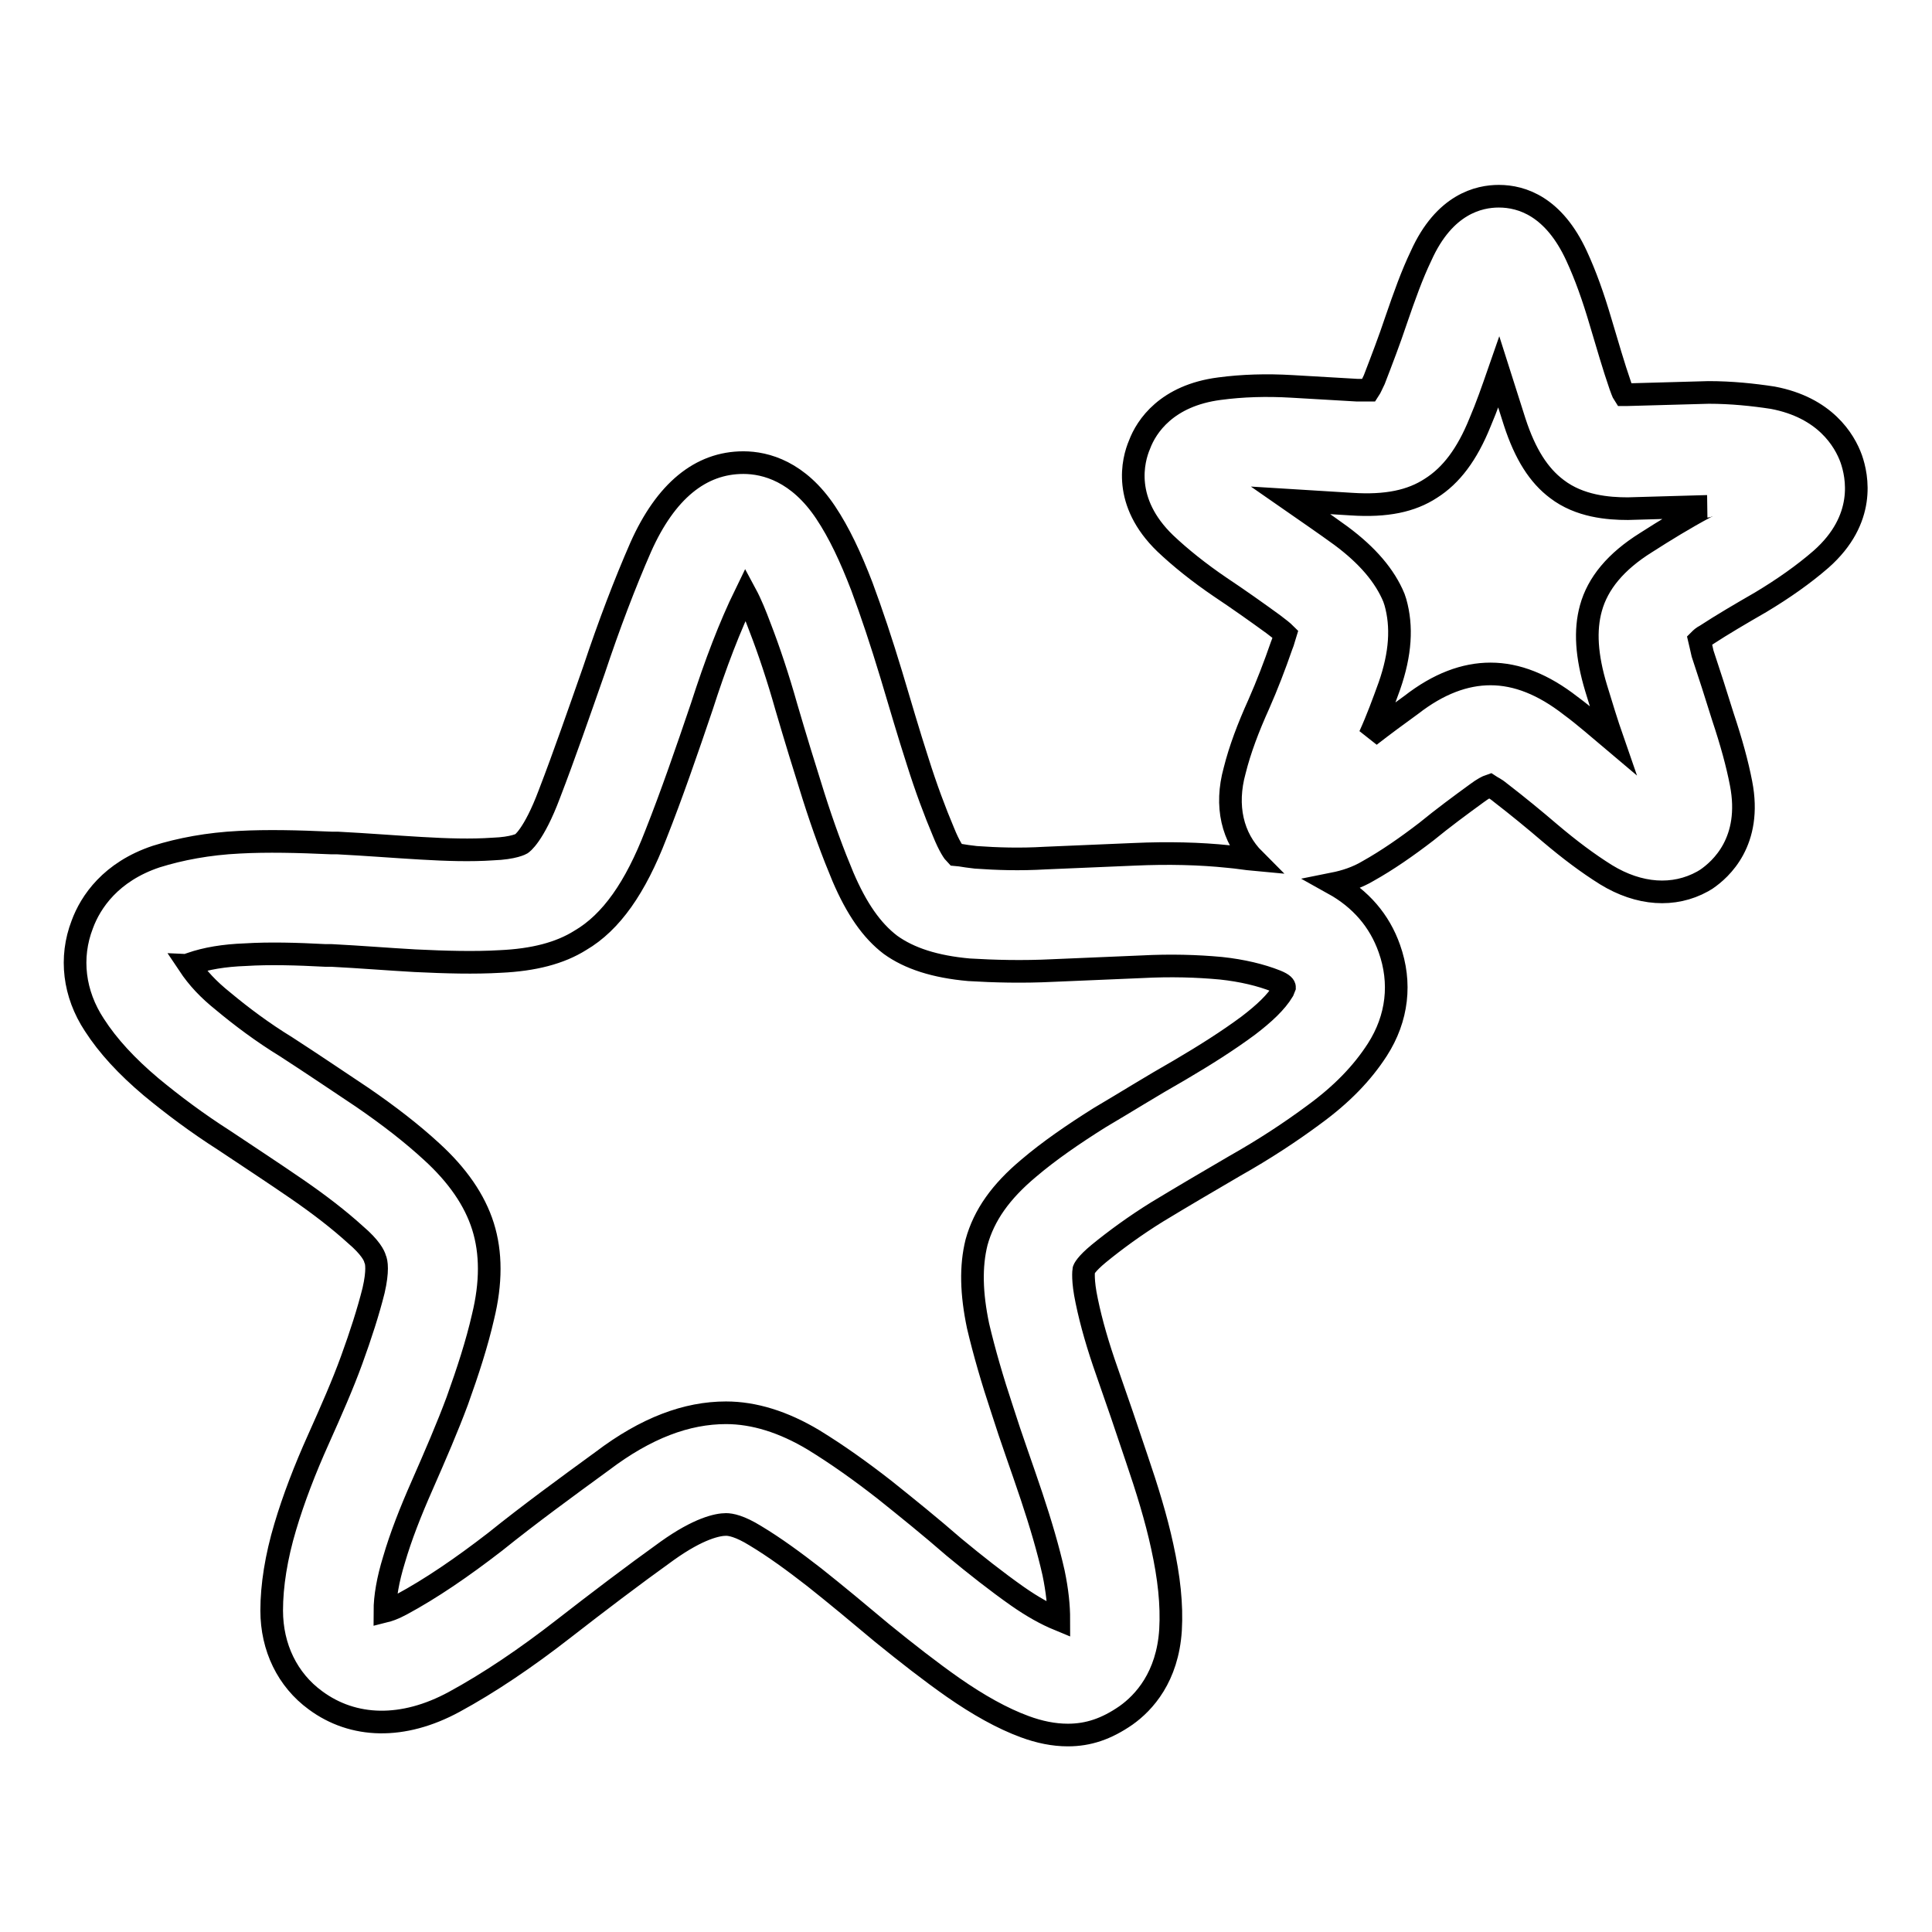 <?xml version="1.0" encoding="utf-8"?>
<!-- Svg Vector Icons : http://www.onlinewebfonts.com/icon -->
<!DOCTYPE svg PUBLIC "-//W3C//DTD SVG 1.1//EN" "http://www.w3.org/Graphics/SVG/1.1/DTD/svg11.dtd">
<svg version="1.1" xmlns="http://www.w3.org/2000/svg" xmlns:xlink="http://www.w3.org/1999/xlink" x="0px" y="0px" viewBox="0 0 256 256" enable-background="new 0 0 256 256" xml:space="preserve">
<g><g><path stroke-width="3" fill-opacity="0" stroke="#000000"  d="M141.5,229.9c-1.9,0-3.8-0.4-5.7-1.1c-3-1.1-6.2-2.9-9.5-5.2c-3-2.1-6.2-4.6-9.4-7.2c-3.1-2.6-6.1-5.1-9-7.4c-2.7-2.1-5.3-4-7.8-5.5c-2.1-1.3-3.3-1.5-3.9-1.5c-1.1,0-3.6,0.5-7.8,3.5c-4.6,3.3-9.2,6.8-13.7,10.3c-5,3.9-9.9,7.2-14.5,9.7c-6.8,3.7-13.4,3.5-18.4-0.2c-3.7-2.7-5.8-7-5.8-11.9c0-3.3,0.6-7.1,1.8-11.1c1.1-3.7,2.6-7.6,4.4-11.6c1.7-3.8,3.2-7.2,4.4-10.5c1.2-3.3,2.2-6.4,2.9-9.2c0.6-2.6,0.4-3.8,0.2-4.2c-0.1-0.4-0.6-1.5-2.6-3.2c-2.2-2-4.8-4-7.7-6c-3.2-2.2-6.4-4.3-9.7-6.5c-3.6-2.3-6.8-4.7-9.7-7.1c-3.2-2.7-5.7-5.4-7.5-8.2c-2.7-4.1-3.3-8.9-1.6-13.3c1.1-3,3.8-7,9.8-9c3.2-1,6.9-1.7,11-1.9c3.7-0.2,7.8-0.1,12.2,0.1l0.8,0c3.9,0.2,7.6,0.5,11.1,0.7c3.4,0.2,6.6,0.3,9.5,0.1c2.8-0.1,3.8-0.7,3.8-0.7c0,0,1.6-1,3.7-6.6c2-5.2,3.9-10.7,5.9-16.4c2-6,4.1-11.5,6.2-16.3c3.3-7.4,7.9-11.2,13.6-11.2c3,0,7.3,1.2,10.9,6.6c1.8,2.7,3.3,5.9,4.8,9.8c1.3,3.5,2.6,7.4,3.9,11.7c1.2,4,2.3,7.8,3.5,11.5c1.1,3.5,2.3,6.7,3.4,9.3c0.8,2,1.4,2.8,1.6,3c0.1,0,0.9,0.2,2.7,0.4c2.8,0.2,5.8,0.3,9.2,0.1l11.8-0.5c4.5-0.2,8.7-0.1,12.5,0.3c1.2,0.1,2.3,0.3,3.4,0.4c-2.9-2.9-3.9-7.1-2.6-11.8c0.7-2.8,1.8-5.7,3.2-8.8c1.1-2.5,2.1-5.1,3-7.7c0.3-0.7,0.4-1.3,0.5-1.6c-0.3-0.3-0.8-0.7-1.6-1.3c-2.2-1.6-4.6-3.3-7-4.9c-2.8-1.9-5.3-3.9-7.3-5.8c-5.7-5.5-4.3-11-3.4-13.1c0.9-2.4,3.6-6.5,10.6-7.4c3-0.4,6.2-0.5,9.6-0.3l8.6,0.5c0.7,0,1.3,0,1.6,0c0.2-0.3,0.4-0.8,0.7-1.4c1-2.6,2-5.2,2.9-7.9c1.1-3.2,2.1-6,3.3-8.5c3.1-6.9,7.7-7.9,10.3-7.9c3.1,0,7.3,1.4,10.3,7.9c1.2,2.6,2.2,5.4,3.2,8.8c0.9,3,1.7,5.8,2.6,8.4c0.2,0.5,0.3,0.9,0.5,1.2c0.1,0,0.2,0,0.4,0l10.8-0.3c3,0,5.9,0.3,8.5,0.7c6.9,1.3,9.5,5.6,10.4,8.1c0.8,2.3,2,8-4,13.3c-2.3,2-5,3.9-8,5.7c-2.6,1.5-5,2.9-7.3,4.4c-0.4,0.2-0.6,0.4-0.8,0.6c0.1,0.4,0.2,1,0.4,1.8c0.9,2.7,1.8,5.5,2.7,8.4c1.1,3.3,1.9,6.2,2.4,8.8c1.5,7.7-2.7,11.4-4.6,12.7l-0.5,0.3c-3.8,2.1-8.4,1.8-12.8-0.9c-2.4-1.5-4.8-3.3-7.4-5.5c-2.1-1.8-4.3-3.6-6.5-5.3c-0.7-0.6-1.2-0.8-1.5-1c-0.3,0.1-0.9,0.4-1.7,1c-2.2,1.6-4.5,3.3-6.7,5.1c-2.6,2-5.2,3.8-7.7,5.2c-1.5,0.9-3.1,1.4-4.6,1.7c3.6,2,6.1,4.9,7.4,8.6c1.6,4.5,1.1,9.2-1.6,13.4c-2,3.1-4.7,5.9-8.4,8.6c-3.1,2.3-6.6,4.6-10.5,6.8c-3.6,2.1-7,4.1-10.3,6.1c-2.9,1.8-5.5,3.7-7.7,5.5c-1.7,1.4-2,2.1-2,2.2c0,0.1-0.2,1.3,0.4,4.1c0.6,2.9,1.5,6,2.7,9.4c1.3,3.7,2.6,7.5,3.9,11.4c1.4,4.1,2.6,8,3.4,11.7c0.9,4.1,1.3,7.7,1.1,11.1c-0.4,6.2-3.5,9.6-5.9,11.3C146.6,229.1,144.2,229.9,141.5,229.9z M96.2,187.2c3.7,0,7.6,1.2,11.6,3.6c3.1,1.9,6.2,4.1,9.4,6.6c3,2.4,6.1,4.9,9.2,7.6c2.9,2.4,5.7,4.6,8.4,6.5c2,1.4,3.8,2.4,5.5,3.1c0-1.8-0.2-3.8-0.7-6.2c-0.7-3.1-1.7-6.5-2.9-10.1c-1.3-3.9-2.7-7.7-3.9-11.5c-1.3-3.9-2.4-7.7-3.2-11.1c-0.9-4.3-1-7.9-0.2-11.1c1-3.6,3.2-6.7,6.9-9.8c2.7-2.3,5.9-4.5,9.4-6.7c3.4-2,6.9-4.2,10.6-6.3c3.4-2,6.4-3.9,9.1-5.9c2.1-1.6,3.7-3.1,4.6-4.6l0.2-0.5c0-0.1-0.1-0.4-1.1-0.8c-2-0.8-4.5-1.4-7.3-1.7c-3.2-0.3-6.7-0.4-10.5-0.2l-11.8,0.5c-4,0.2-7.8,0.1-11.1-0.1c-4.5-0.4-7.9-1.5-10.4-3.3c-2.5-1.9-4.5-4.8-6.3-9c-1.3-3.1-2.6-6.6-3.9-10.7c-1.2-3.8-2.4-7.7-3.6-11.8c-1.1-3.9-2.3-7.5-3.5-10.6c-0.6-1.6-1.2-3.1-1.9-4.4C96.7,83,94.8,88,93,93.6c-2,5.9-4,11.7-6.1,17c-2.7,7-5.9,11.6-10,14c-2.7,1.7-6.2,2.6-10.6,2.8c-3.4,0.2-7.2,0.1-11.3-0.1c-3.6-0.2-7.2-0.5-11.1-0.7l-0.8,0c-3.8-0.2-7.4-0.3-10.6-0.1c-2.8,0.1-5.2,0.5-7.2,1.2c-0.1,0-0.2,0.1-0.3,0.1c1.2,1.8,2.6,3.3,4.6,4.9c2.4,2,5.2,4.1,8.3,6c3.4,2.2,6.8,4.5,10.1,6.7c3.5,2.4,6.6,4.8,9.2,7.2c3.4,3.1,5.7,6.4,6.8,9.9c1.1,3.5,1.1,7.5,0,12c-0.8,3.5-2,7.2-3.4,11.1c-1.3,3.5-2.9,7.2-4.7,11.3c-1.5,3.4-2.8,6.7-3.7,9.8c-0.8,2.6-1.2,4.9-1.2,6.8c0.4-0.1,1.1-0.3,2.2-0.9c3.9-2.1,8-4.9,12.4-8.3c4.6-3.7,9.4-7.2,14.2-10.7C85.6,189.2,91,187.2,96.2,187.2z M197.5,89.3c3.5,0,7,1.4,10.6,4.2c1.9,1.4,3.7,3,5.6,4.6c-0.8-2.3-1.5-4.6-2.2-6.9c-1.3-4.3-1.5-7.7-0.7-10.6c0.9-3.3,3.3-6.2,7.3-8.7c2.5-1.6,5.1-3.2,7.9-4.7c0,0,0.1-0.1,0.2-0.1l-10.5,0.3c-2.6,0-6.4-0.3-9.4-2.6c-2.4-1.8-4.2-4.6-5.6-8.9c-0.7-2.2-1.4-4.4-2.1-6.6c-0.8,2.3-1.6,4.6-2.5,6.7c-1.7,4.2-3.8,7-6.5,8.7c-2.6,1.7-5.9,2.4-10.5,2.1l-8.1-0.5c2.3,1.6,4.5,3.1,6.7,4.7c3.5,2.6,5.8,5.3,7,8.2l0.2,0.6c0.9,3.2,0.7,6.8-0.8,11.1c-0.8,2.2-1.6,4.4-2.6,6.6c1.8-1.4,3.7-2.8,5.5-4.1C190.6,90.6,194.1,89.3,197.5,89.3z"/></g></g>
</svg>